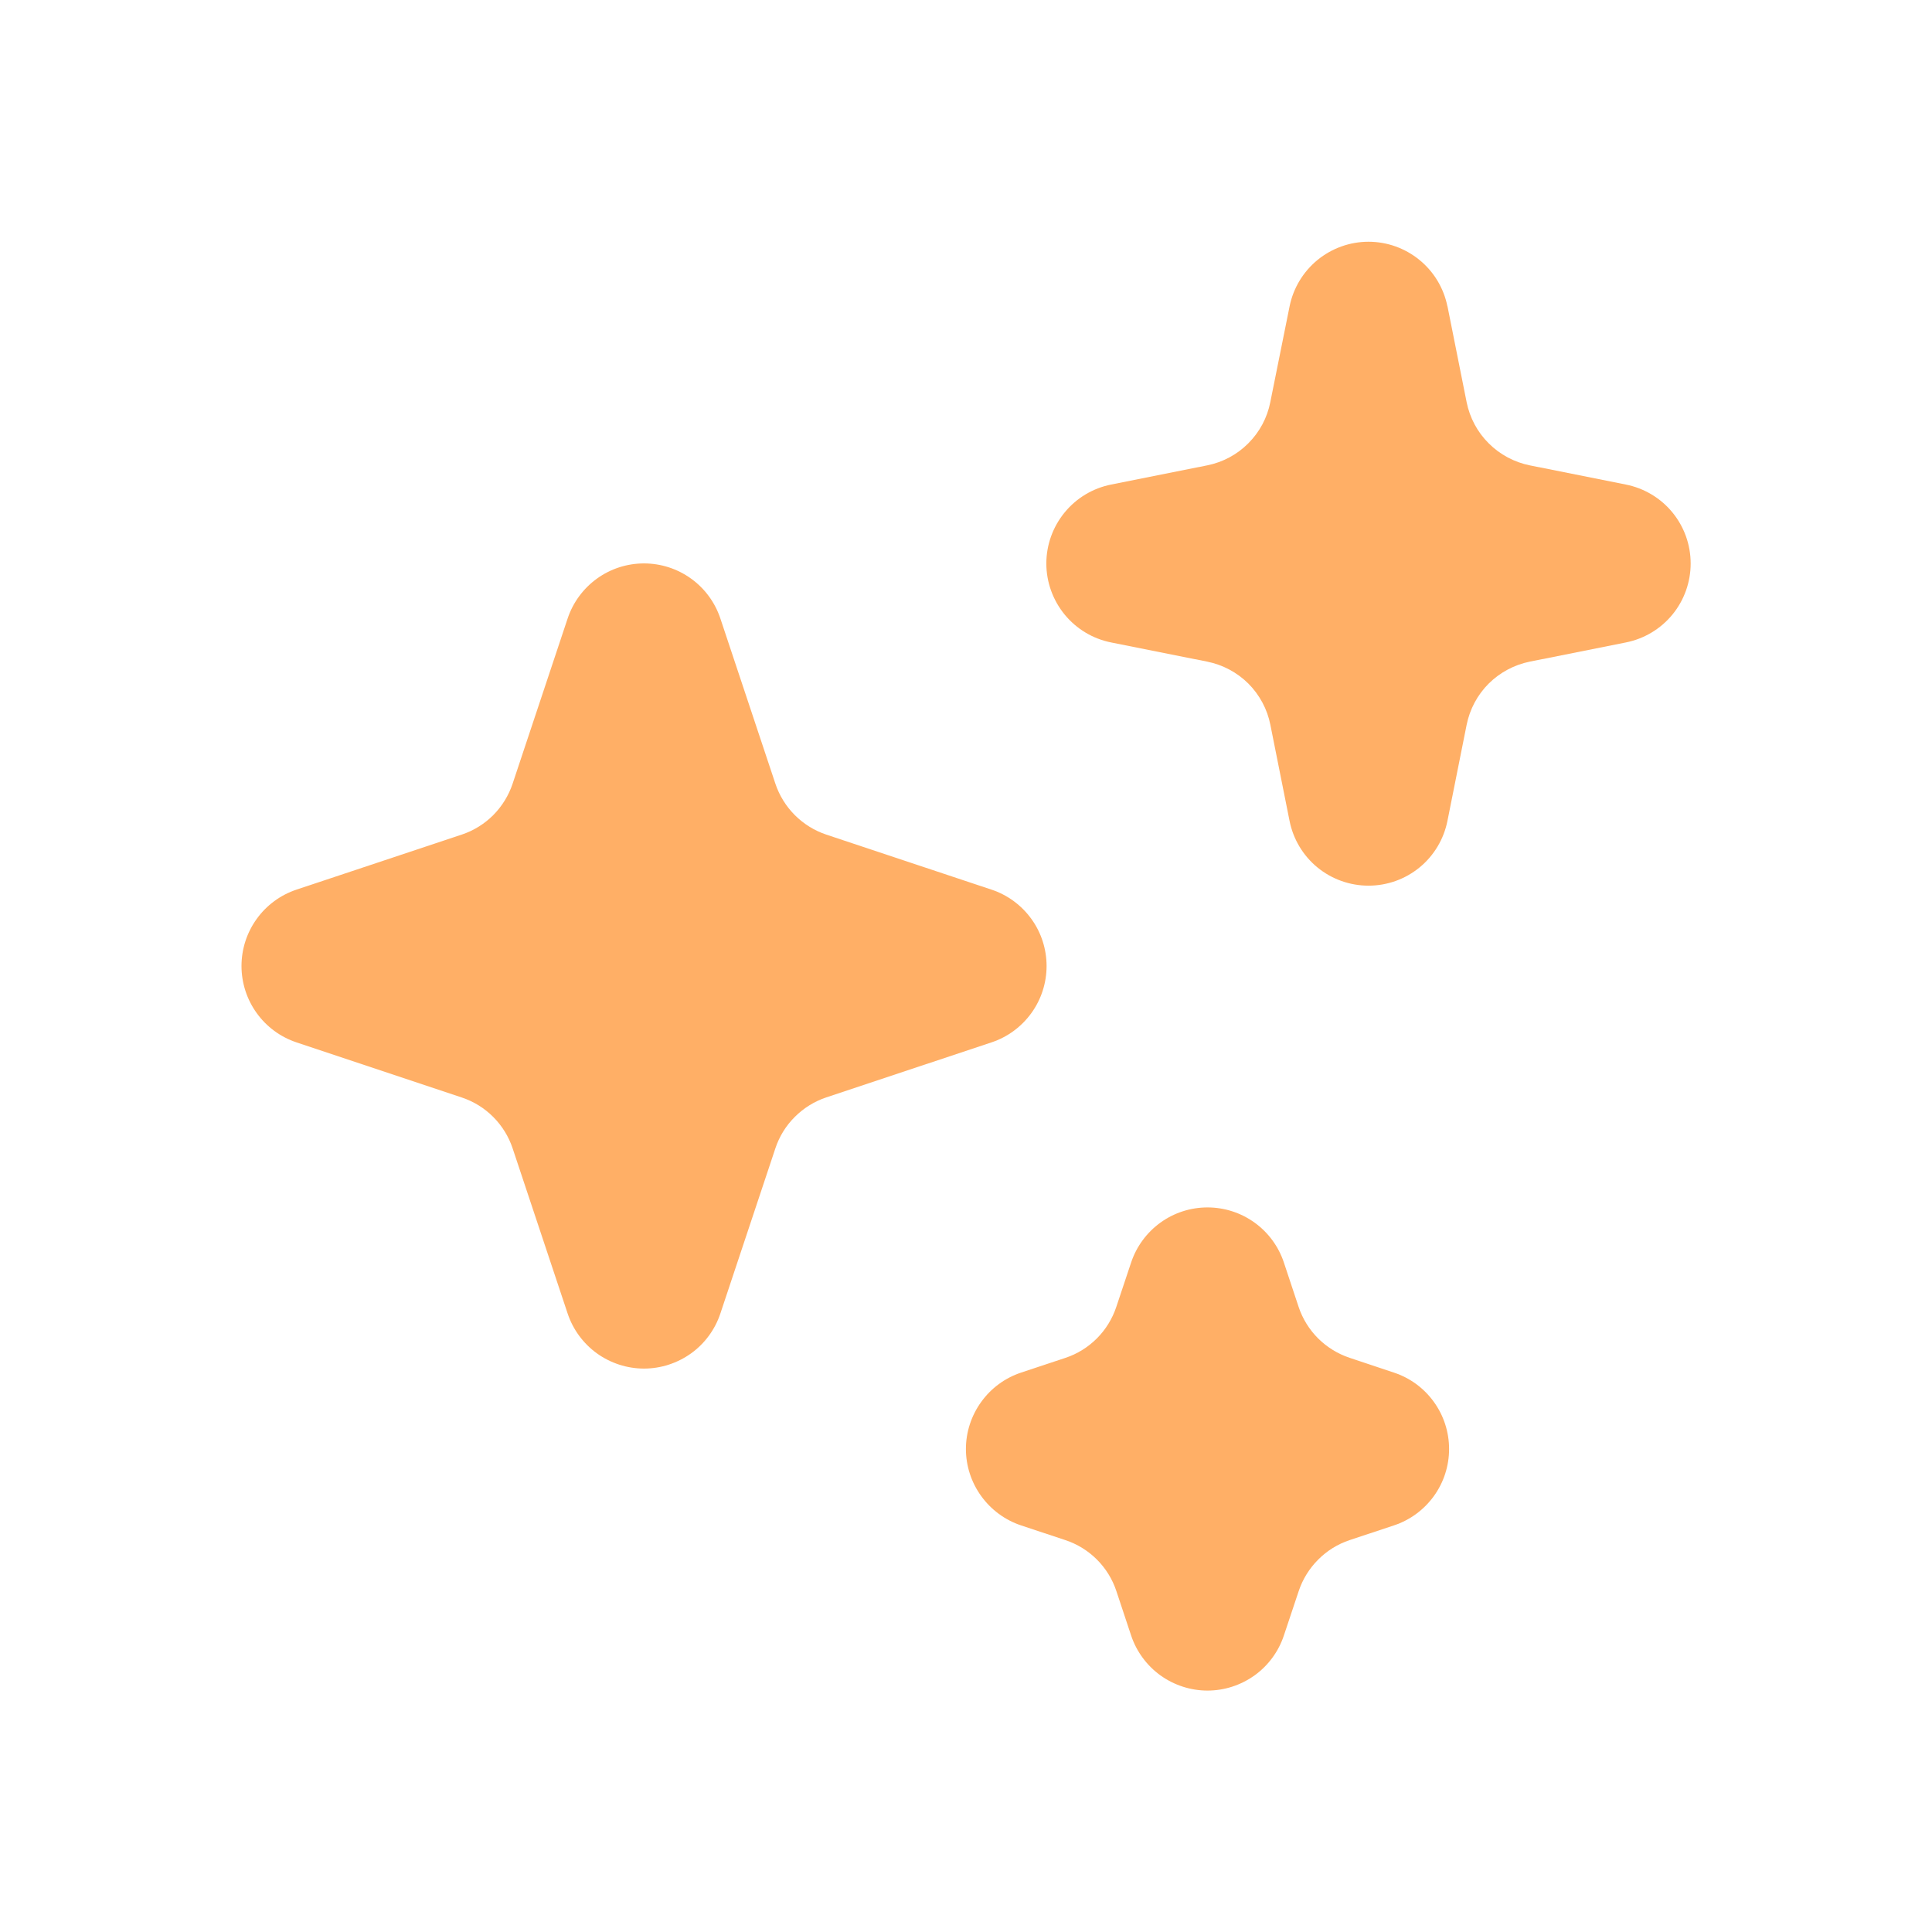 <svg width="24" height="24" viewBox="0 0 24 24" fill="none" xmlns="http://www.w3.org/2000/svg">
    <path d="M17.98 3.804C17.934 3.578 17.812 3.375 17.633 3.229C17.454 3.083 17.231 3.003 17 3.003C16.77 3.003 16.546 3.083 16.367 3.229C16.189 3.375 16.066 3.578 16.02 3.804L15.78 4.996C15.742 5.19 15.647 5.367 15.507 5.507C15.368 5.647 15.19 5.742 14.996 5.781L13.804 6.019C13.577 6.064 13.373 6.186 13.226 6.365C13.079 6.544 12.998 6.768 12.998 7C12.998 7.231 13.079 7.456 13.226 7.635C13.373 7.814 13.577 7.936 13.804 7.981L14.996 8.219C15.19 8.258 15.368 8.353 15.508 8.492C15.647 8.632 15.743 8.81 15.781 9.004L16.019 10.196C16.064 10.423 16.186 10.628 16.365 10.775C16.544 10.922 16.769 11.002 17 11.002C17.232 11.002 17.456 10.922 17.635 10.775C17.814 10.628 17.936 10.423 17.981 10.196L18.219 9.004C18.258 8.81 18.353 8.632 18.493 8.492C18.633 8.353 18.811 8.258 19.004 8.219L20.196 7.981C20.423 7.936 20.628 7.814 20.775 7.635C20.922 7.456 21.002 7.231 21.002 7C21.002 6.768 20.922 6.544 20.775 6.365C20.628 6.186 20.423 6.064 20.196 6.019L19.004 5.781C18.811 5.742 18.633 5.647 18.493 5.507C18.353 5.368 18.258 5.19 18.219 4.996L17.981 3.804H17.98ZM8.949 7.684C8.883 7.485 8.756 7.311 8.585 7.188C8.415 7.065 8.21 6.999 8 6.999C7.79 6.999 7.585 7.065 7.415 7.188C7.245 7.311 7.117 7.485 7.051 7.684L6.368 9.735C6.319 9.882 6.236 10.016 6.127 10.126C6.017 10.236 5.883 10.319 5.735 10.368L3.684 11.051C3.485 11.117 3.311 11.245 3.189 11.415C3.066 11.585 3 11.79 3 12C3 12.21 3.066 12.415 3.189 12.585C3.311 12.755 3.485 12.883 3.684 12.949L5.735 13.633C5.883 13.682 6.016 13.764 6.126 13.874C6.236 13.984 6.319 14.118 6.368 14.265L7.051 16.316C7.117 16.515 7.245 16.689 7.415 16.812C7.585 16.934 7.79 17.001 8 17.001C8.21 17.001 8.415 16.934 8.585 16.812C8.756 16.689 8.883 16.515 8.949 16.316L9.632 14.265C9.681 14.117 9.764 13.983 9.874 13.874C9.984 13.764 10.118 13.681 10.265 13.632L12.316 12.949C12.516 12.883 12.689 12.755 12.812 12.585C12.935 12.415 13.001 12.21 13.001 12C13.001 11.79 12.935 11.585 12.812 11.415C12.689 11.245 12.516 11.117 12.316 11.051L10.265 10.368C10.118 10.319 9.984 10.236 9.874 10.126C9.764 10.016 9.681 9.882 9.632 9.735L8.949 7.684ZM15.949 15.684C15.883 15.485 15.756 15.311 15.585 15.188C15.415 15.065 15.21 14.999 15 14.999C14.79 14.999 14.585 15.065 14.415 15.188C14.245 15.311 14.117 15.485 14.051 15.684L13.867 16.235C13.818 16.382 13.736 16.516 13.626 16.626C13.516 16.736 13.383 16.819 13.235 16.868L12.684 17.051C12.485 17.117 12.312 17.244 12.189 17.415C12.066 17.585 11.999 17.79 11.999 18C11.999 18.21 12.066 18.415 12.189 18.585C12.312 18.755 12.485 18.883 12.684 18.949L13.235 19.132C13.383 19.181 13.517 19.264 13.627 19.374C13.736 19.483 13.819 19.617 13.868 19.765L14.051 20.316C14.117 20.515 14.245 20.689 14.415 20.812C14.585 20.934 14.79 21.001 15 21.001C15.21 21.001 15.415 20.934 15.585 20.812C15.756 20.689 15.883 20.515 15.949 20.316L16.133 19.765C16.182 19.618 16.265 19.484 16.375 19.374C16.484 19.264 16.618 19.181 16.765 19.132L17.316 18.949C17.516 18.883 17.689 18.755 17.812 18.585C17.935 18.415 18.001 18.21 18.001 18C18.001 17.79 17.935 17.585 17.812 17.415C17.689 17.244 17.516 17.117 17.316 17.051L16.765 16.867C16.618 16.818 16.484 16.735 16.374 16.626C16.264 16.516 16.181 16.382 16.132 16.235L15.949 15.684Z" fill="#FFAF66"/>
</svg>
